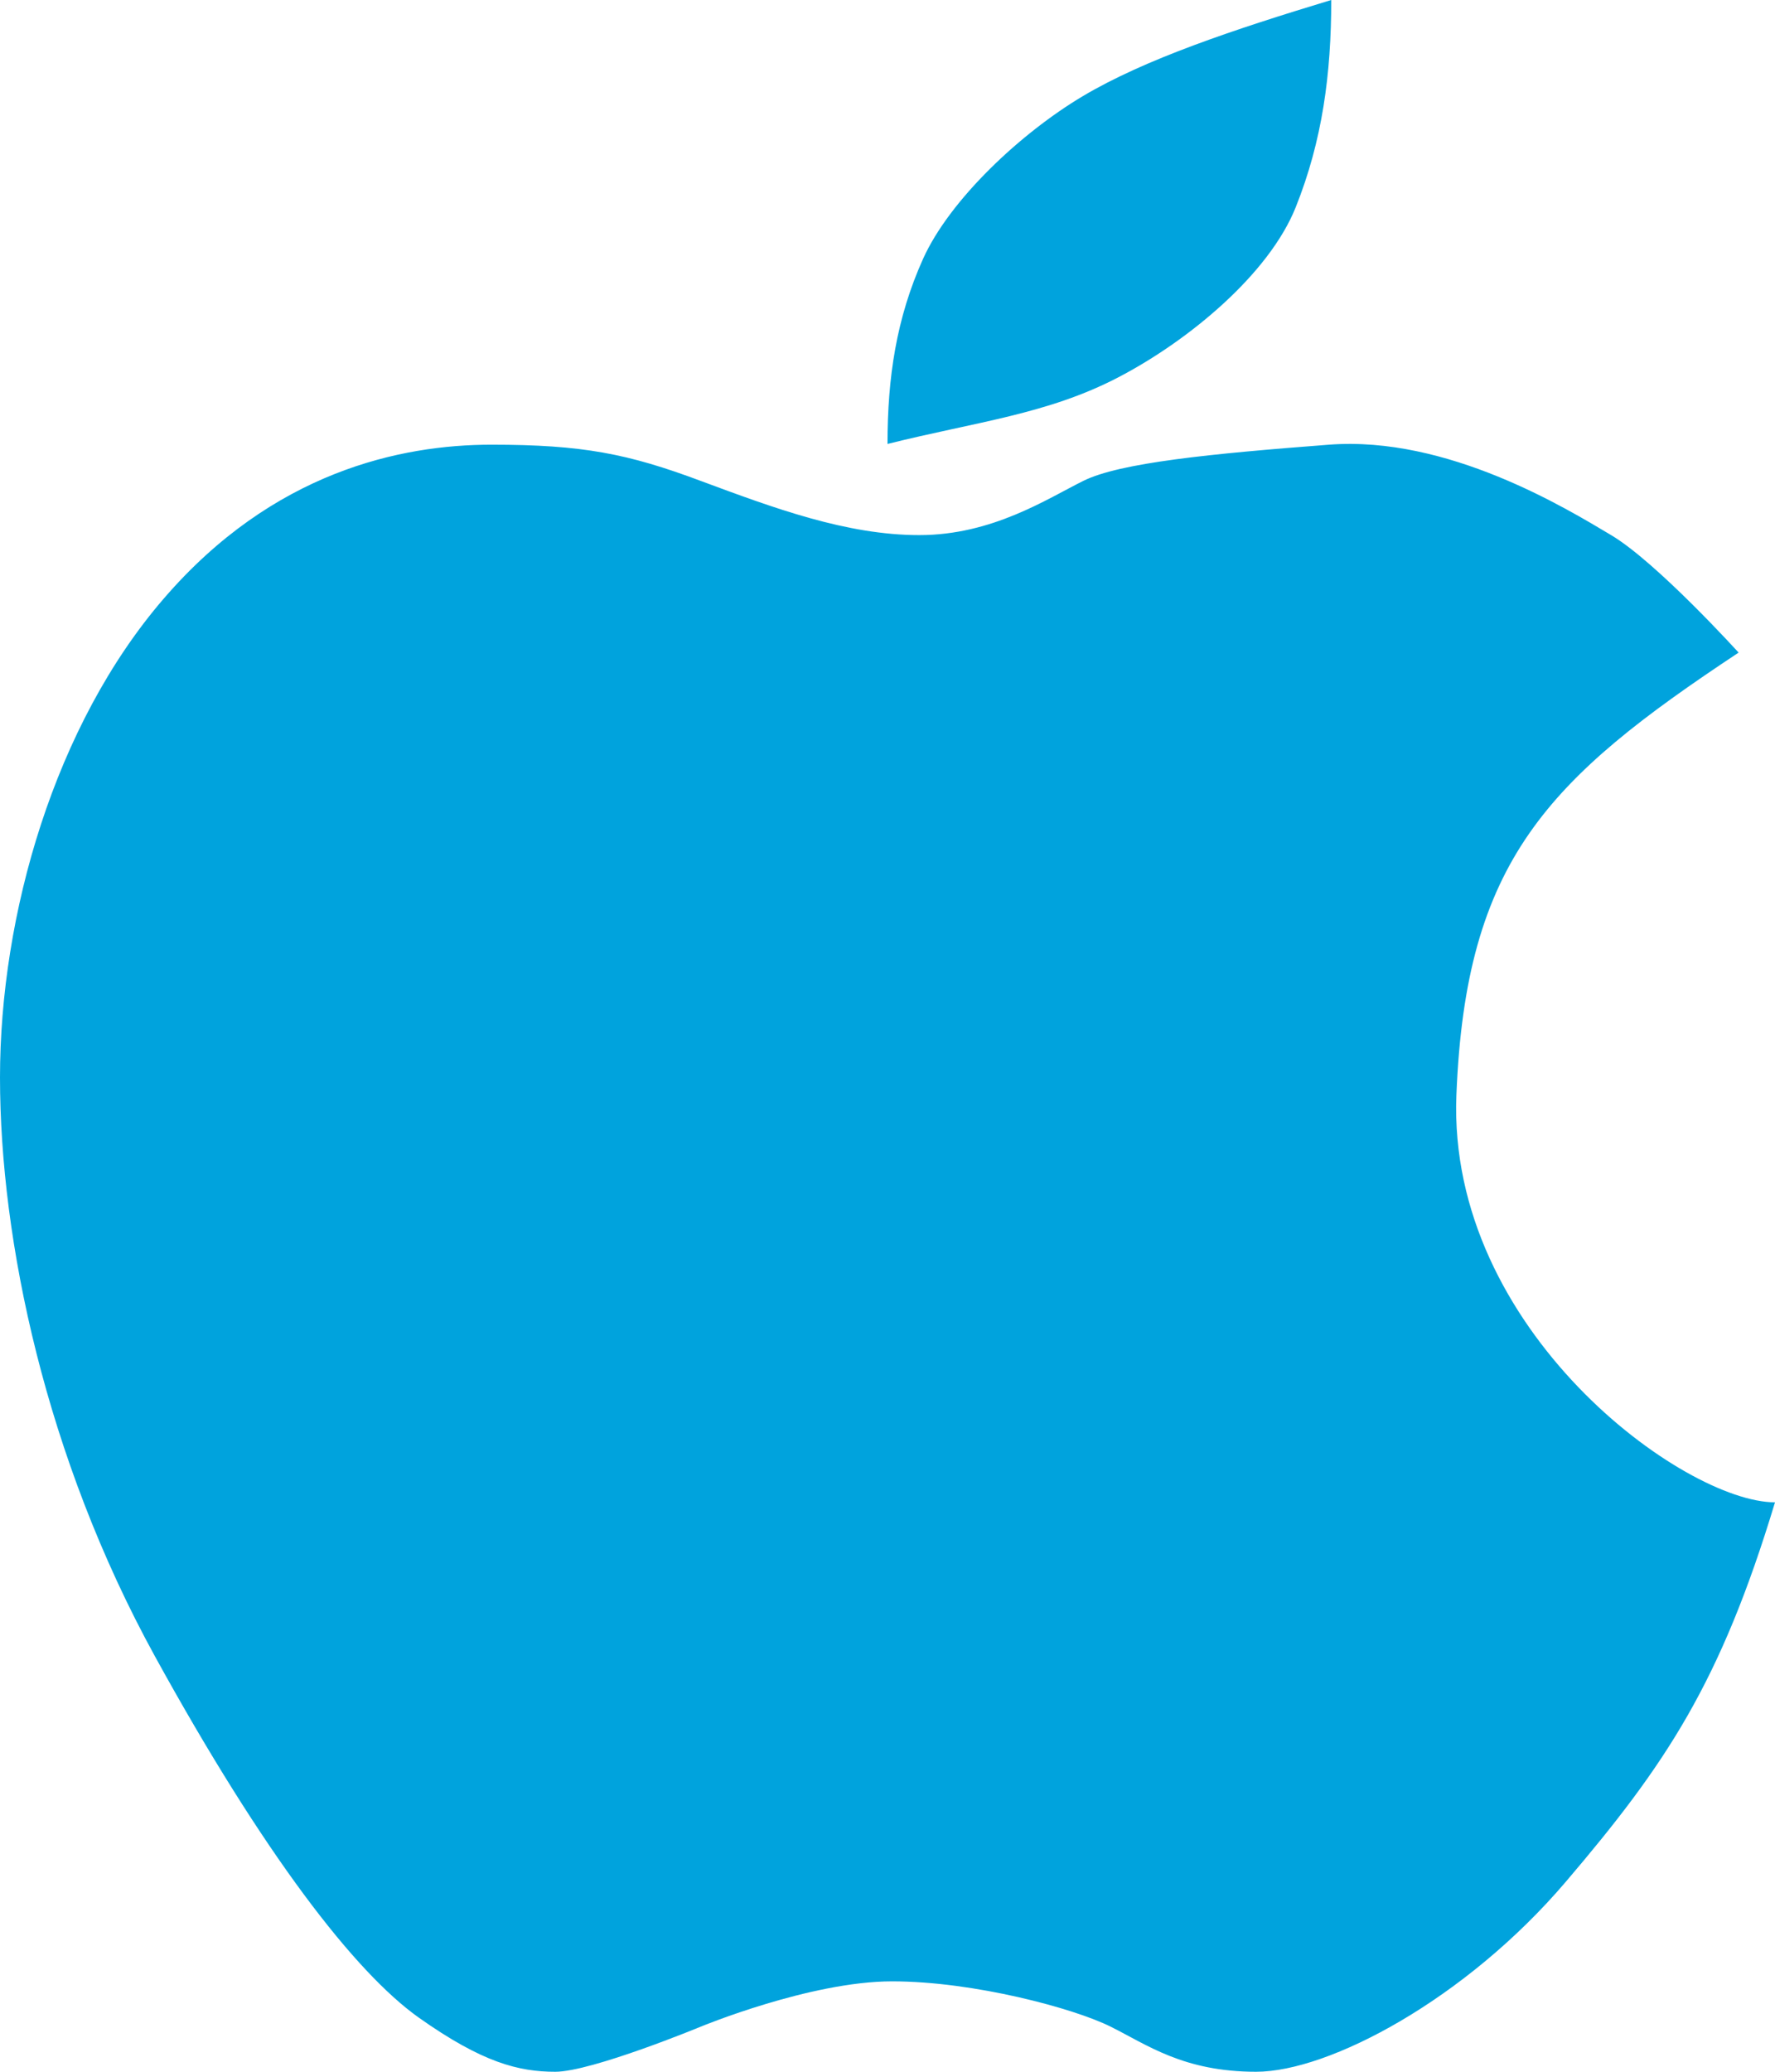<?xml version="1.0" encoding="UTF-8" standalone="no"?>
<svg width="12px" height="14px" viewBox="0 0 12 14" version="1.1" xmlns="http://www.w3.org/2000/svg" xmlns:xlink="http://www.w3.org/1999/xlink" xmlns:sketch="http://www.bohemiancoding.com/sketch/ns">
    <!-- Generator: Sketch 3.3.2 (12043) - http://www.bohemiancoding.com/sketch -->
    <title>apple_icon_small 12 copy</title>
    <desc>Created with Sketch.</desc>
    <defs></defs>
    <g id="Page-1" stroke="none" stroke-width="1" fill="none" fill-rule="evenodd" sketch:type="MSPage">
        <g id="apple_icon_small-12-copy" sketch:type="MSLayerGroup" fill="#00A3DD">
            <path d="M3.323,3.005 C2.708,3.005 1.846,3.188 1.108,4.044 C0.369,4.899 2.18628534e-16,6.182 0,7.281 C0,8.38 0.308,9.846 1.046,11.19 C1.785,12.534 2.4,13.328 2.831,13.634 C3.262,13.939 3.508,14 3.754,14 C4,14 4.738,13.695 4.738,13.695 C4.738,13.695 5.477,13.389 6.031,13.389 C6.585,13.389 7.262,13.572 7.508,13.695 C7.754,13.817 8,14 8.492,14 C8.985,14 9.908,13.511 10.585,12.717 C11.262,11.923 11.631,11.373 12,10.152 C11.385,10.152 9.785,8.991 9.846,7.403 C9.908,5.815 10.462,5.265 11.754,4.41 C11.754,4.41 11.2,3.799 10.892,3.616 C10.585,3.433 9.785,2.944 8.985,3.005 C8.185,3.066 7.569,3.127 7.323,3.25 C7.077,3.372 6.708,3.616 6.215,3.616 C5.723,3.616 5.231,3.433 4.738,3.25 C4.246,3.066 3.938,3.005 3.323,3.005 Z M7.32,0.65 C6.9,0.9 6.42,1.35 6.24,1.75 C6.06,2.15 6,2.55 6,3 C6.6,2.85 7.08,2.8 7.56,2.55 C8.04,2.3 8.58,1.85 8.76,1.4 C8.94,0.95 9,0.5 9,0 C8.34,0.2 7.74,0.4 7.32,0.65 Z" id="apple_icon-2" sketch:type="MSShapeGroup"></path>
        </g>
    </g>
</svg>